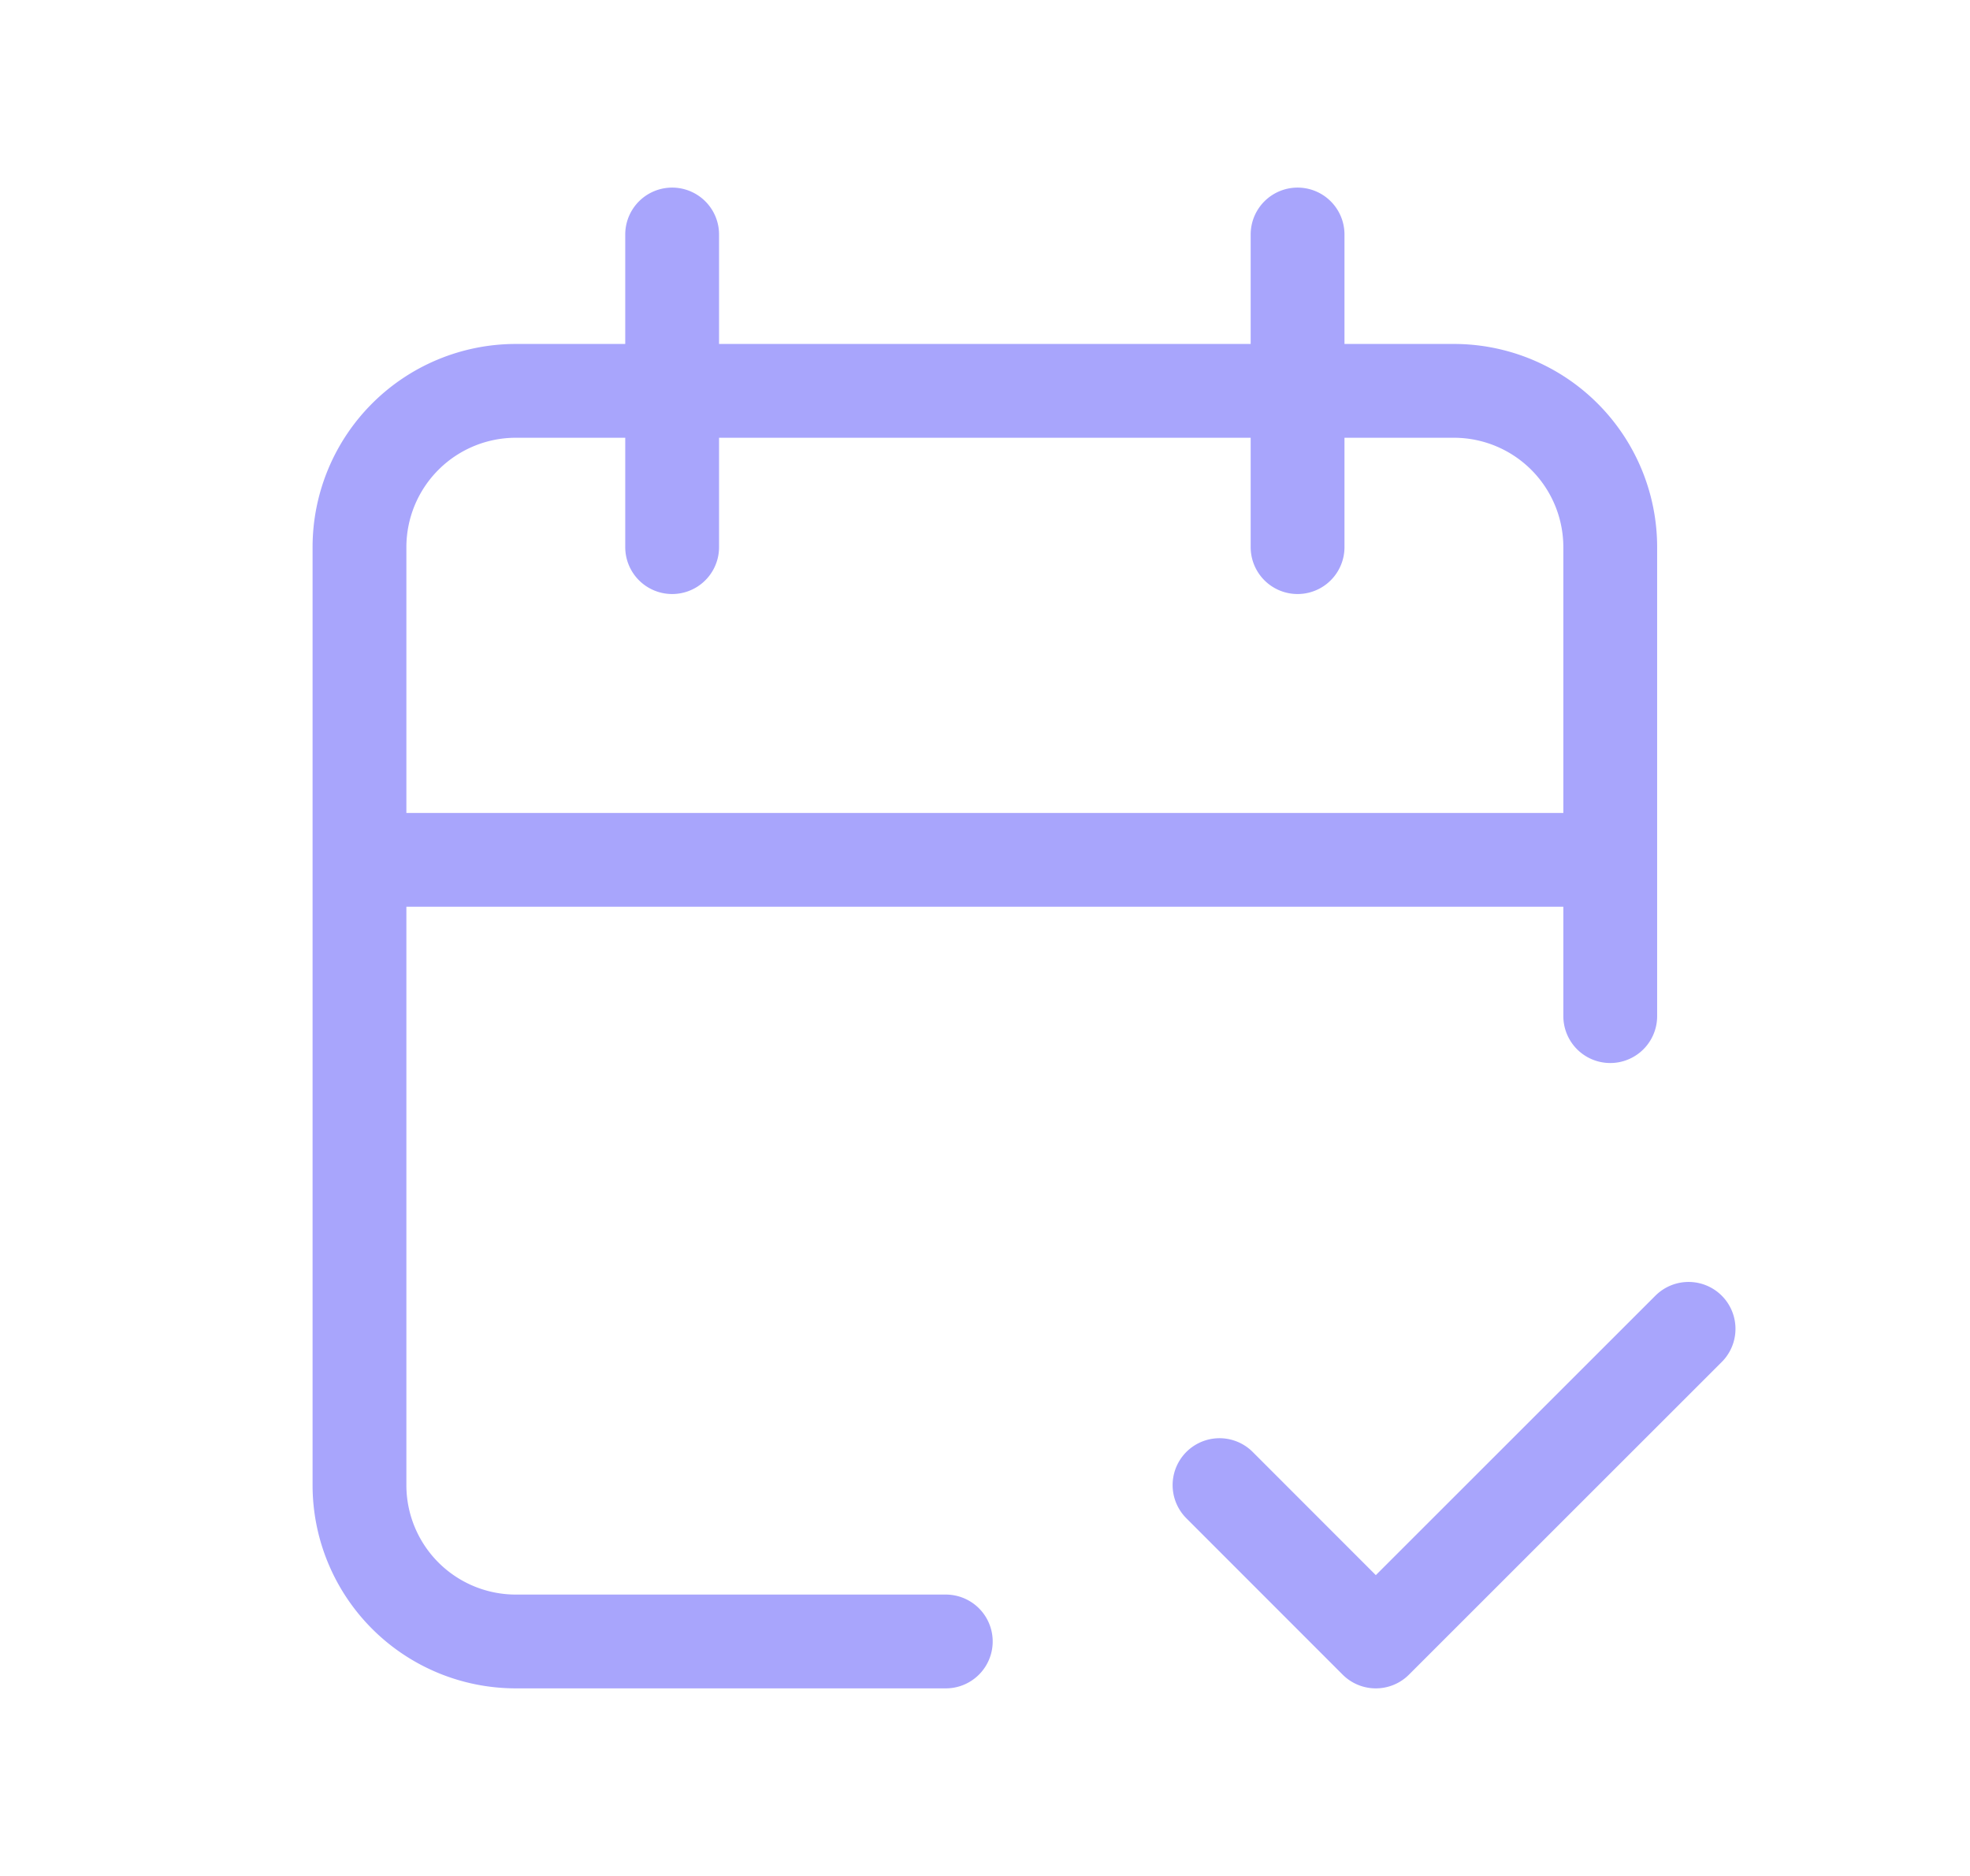 <svg xmlns="http://www.w3.org/2000/svg" width="21" height="20" fill="none" viewBox="0 0 21 20">
  <path stroke="#A8A5FC" stroke-linecap="round" stroke-linejoin="round" d="M10.082 17.5H5.499a1.667 1.667 0 0 1-1.667-1.667v-10a1.667 1.667 0 0 1 1.667-1.666h10a1.667 1.667 0 0 1 1.666 1.666v5M13.832 2.5v3.333M7.165 2.5v3.333M3.832 9.167h13.333M13 15.833l1.666 1.667L18 14.167"/>
</svg>
